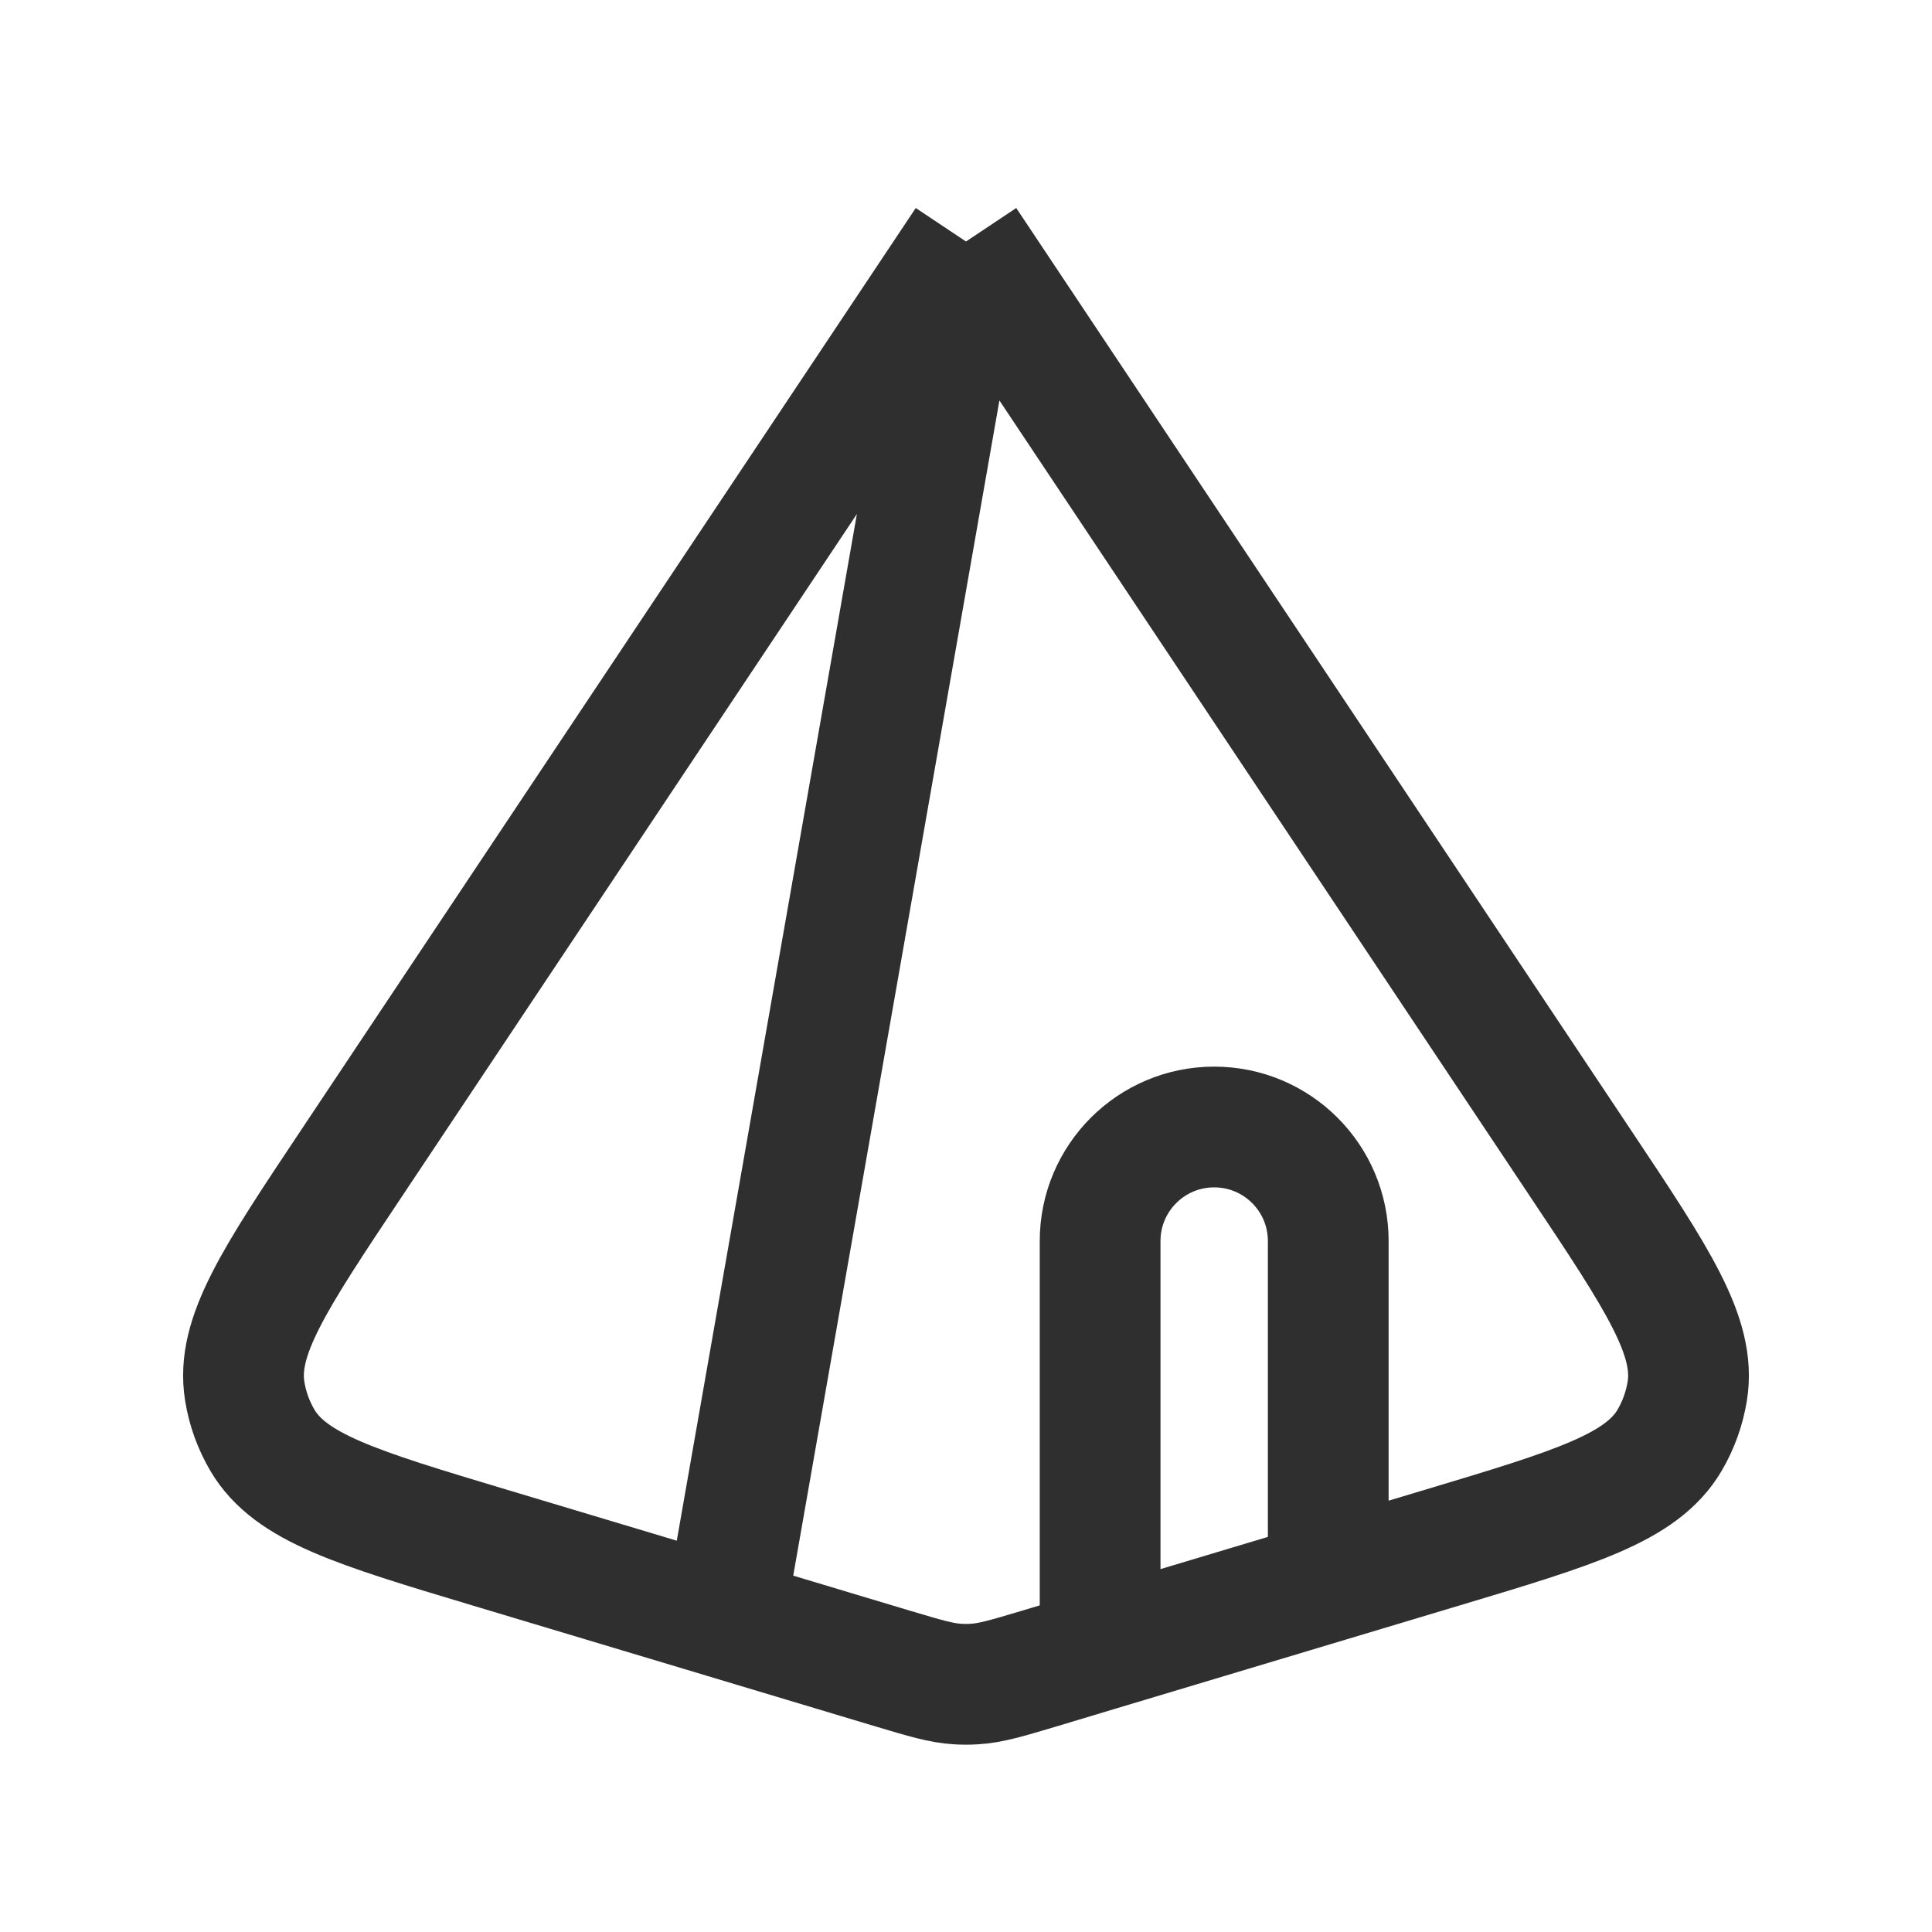 <svg width="24" height="24" viewBox="0 0 24 24" fill="none" xmlns="http://www.w3.org/2000/svg">
<path d="M12 3L19.639 14.459C20.592 15.888 21.069 16.603 20.96 17.28C20.925 17.496 20.851 17.703 20.74 17.892C20.392 18.482 19.569 18.729 17.923 19.223L16.5 19.65M12 3L4.361 14.459C3.408 15.888 2.931 16.603 3.04 17.28C3.074 17.496 3.149 17.703 3.26 17.892C3.608 18.482 4.431 18.729 6.077 19.223L9 20.1M12 3L9 20.1M16.5 19.65V15.417C16.5 14.634 15.866 14 15.083 14C14.301 14 13.666 14.634 13.666 15.417V20.5M16.5 19.65L13.666 20.5M9 20.1L11.095 20.729C11.494 20.848 11.693 20.908 11.898 20.92C11.966 20.924 12.034 20.924 12.102 20.92C12.306 20.908 12.506 20.848 12.905 20.729L13.666 20.5" stroke="#2F2F2F" stroke-width="1.5" stroke-linejoin="round"/>
</svg>
